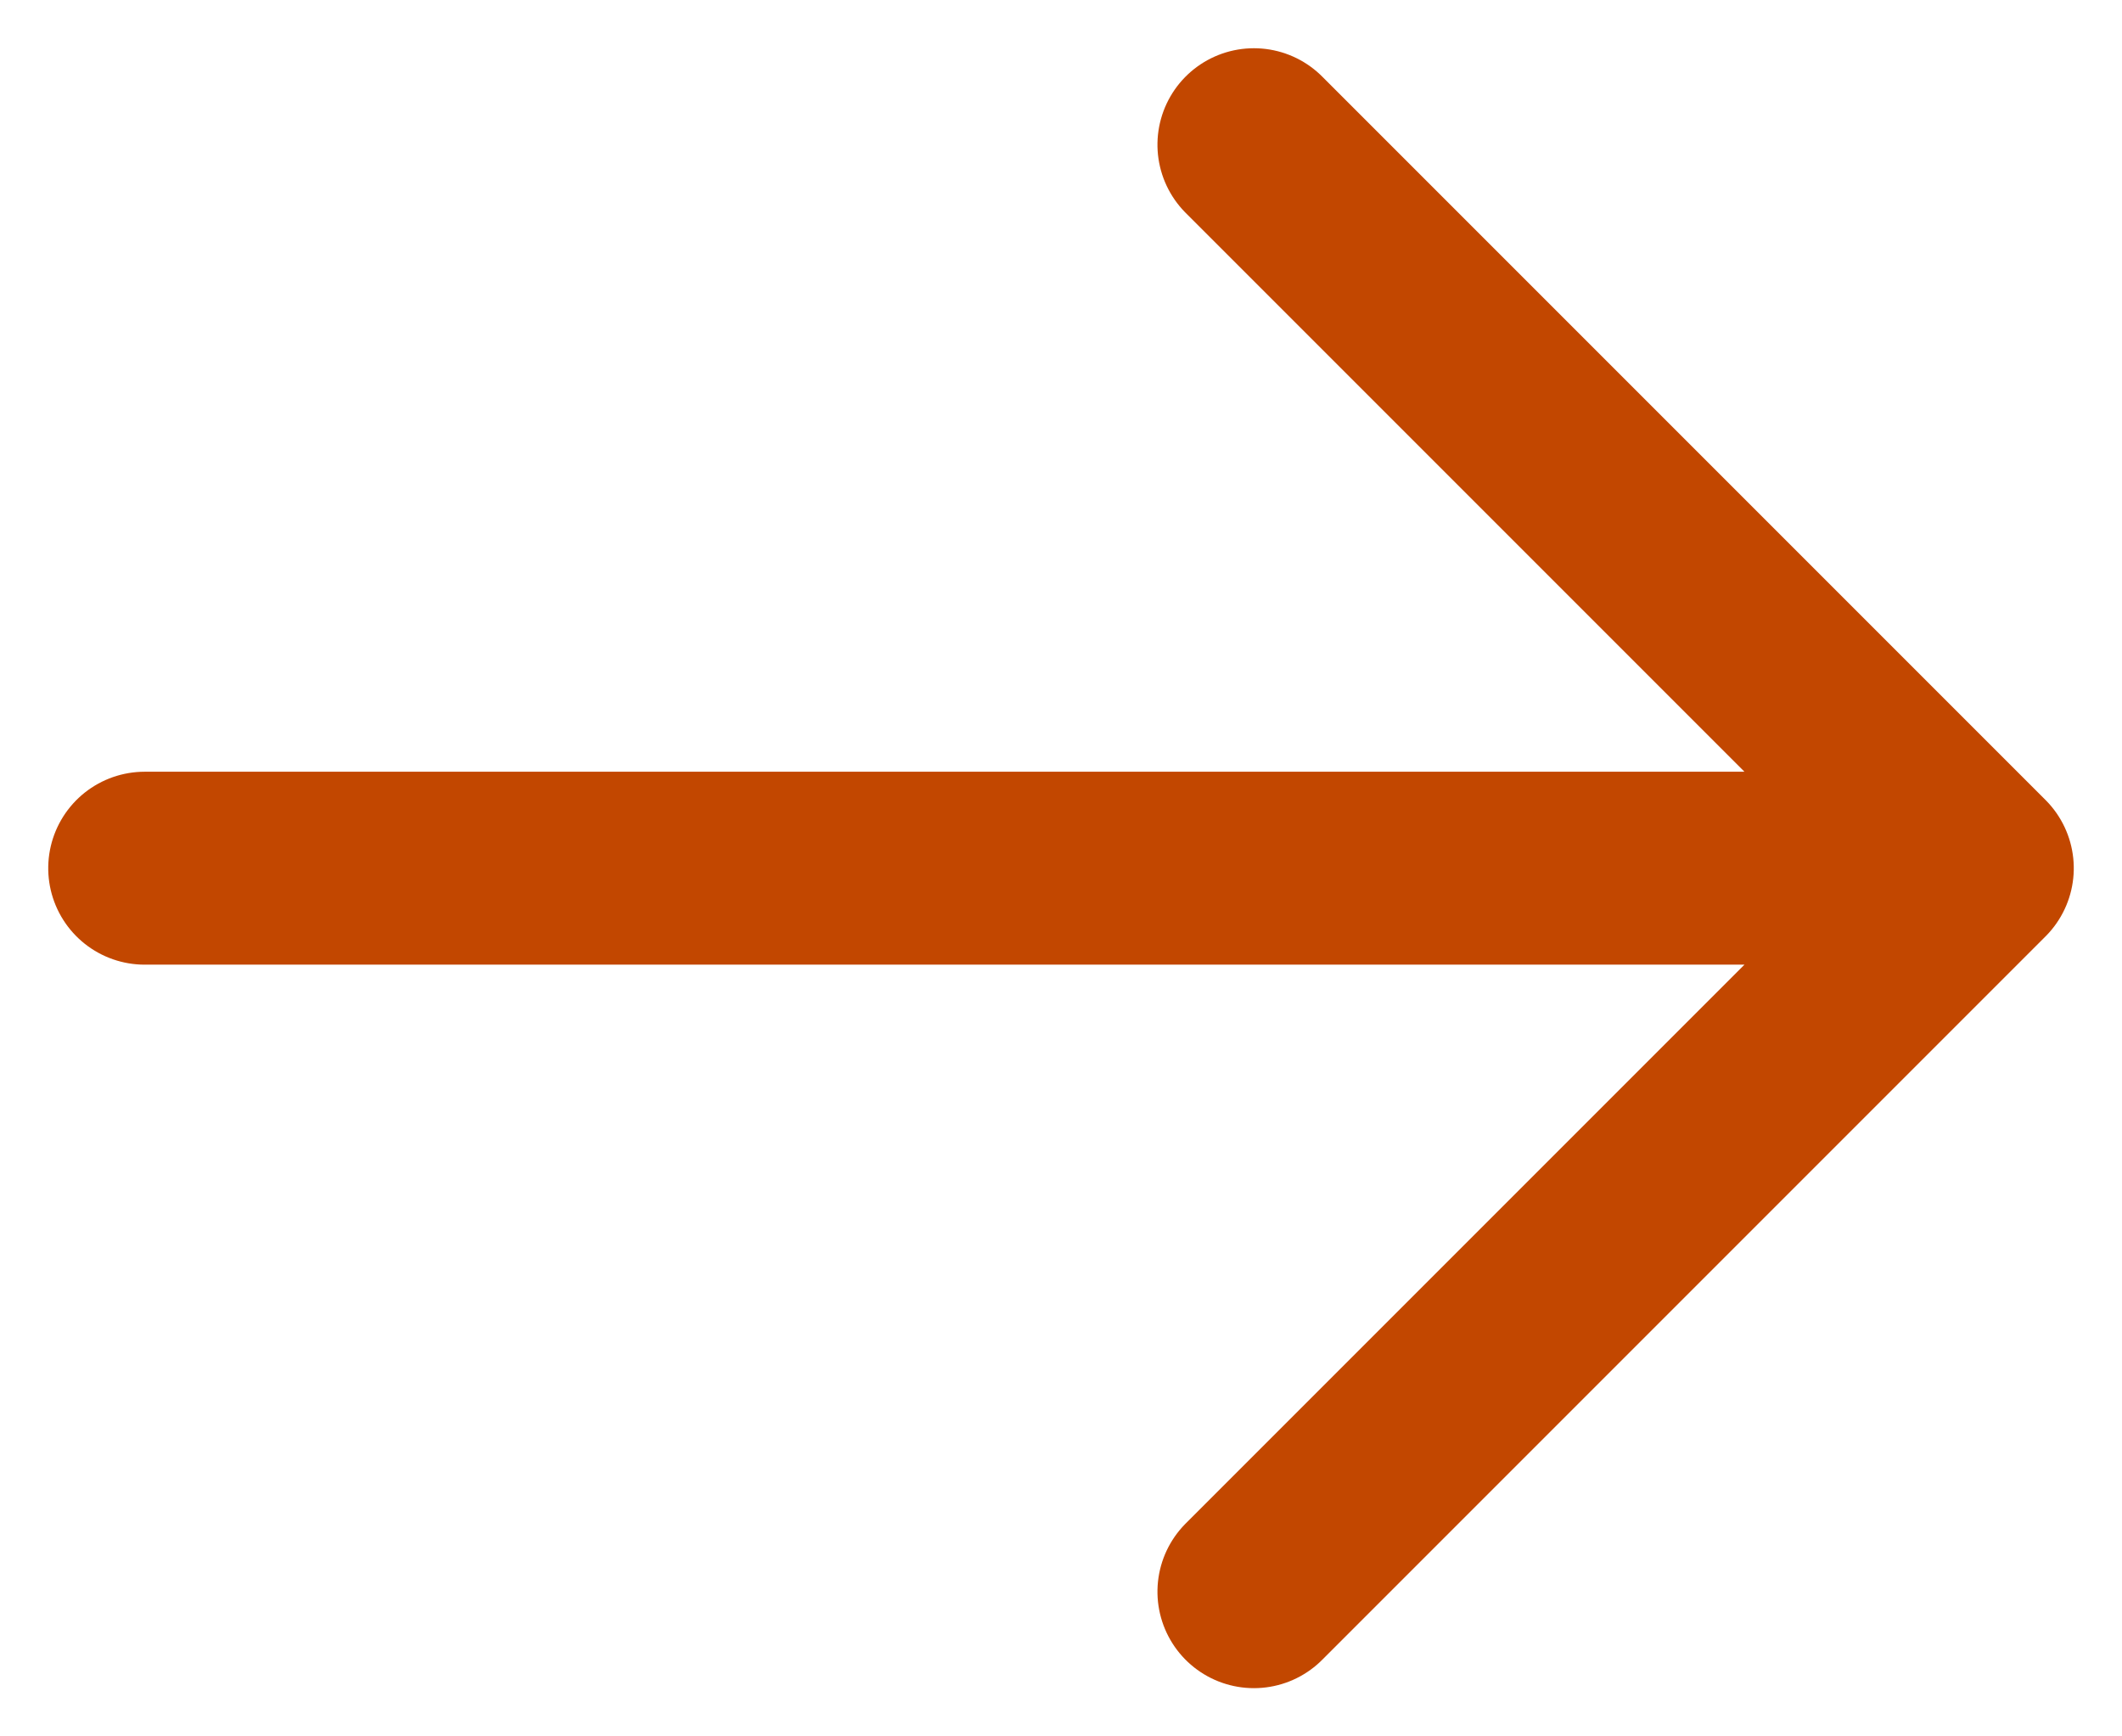 <svg width="22" height="18" version="1.1" xmlns="http://www.w3.org/2000/svg"><g id="Symbols" stroke="none" stroke-width="1" fill="none" fill-rule="evenodd" stroke-linecap="round"><g id="ui/jobListingLink/default" transform="translate(-1145 -31.5)" stroke="#C24700" stroke-width="2"><g id="Group" transform="translate(1139 24)"><g transform="rotate(90 9 18)" id="ArrowGradient"><path id="Line" d="M7.5.5v19m0-19L0 8M7.5.5L15 8"/></g></g></g></g></svg>